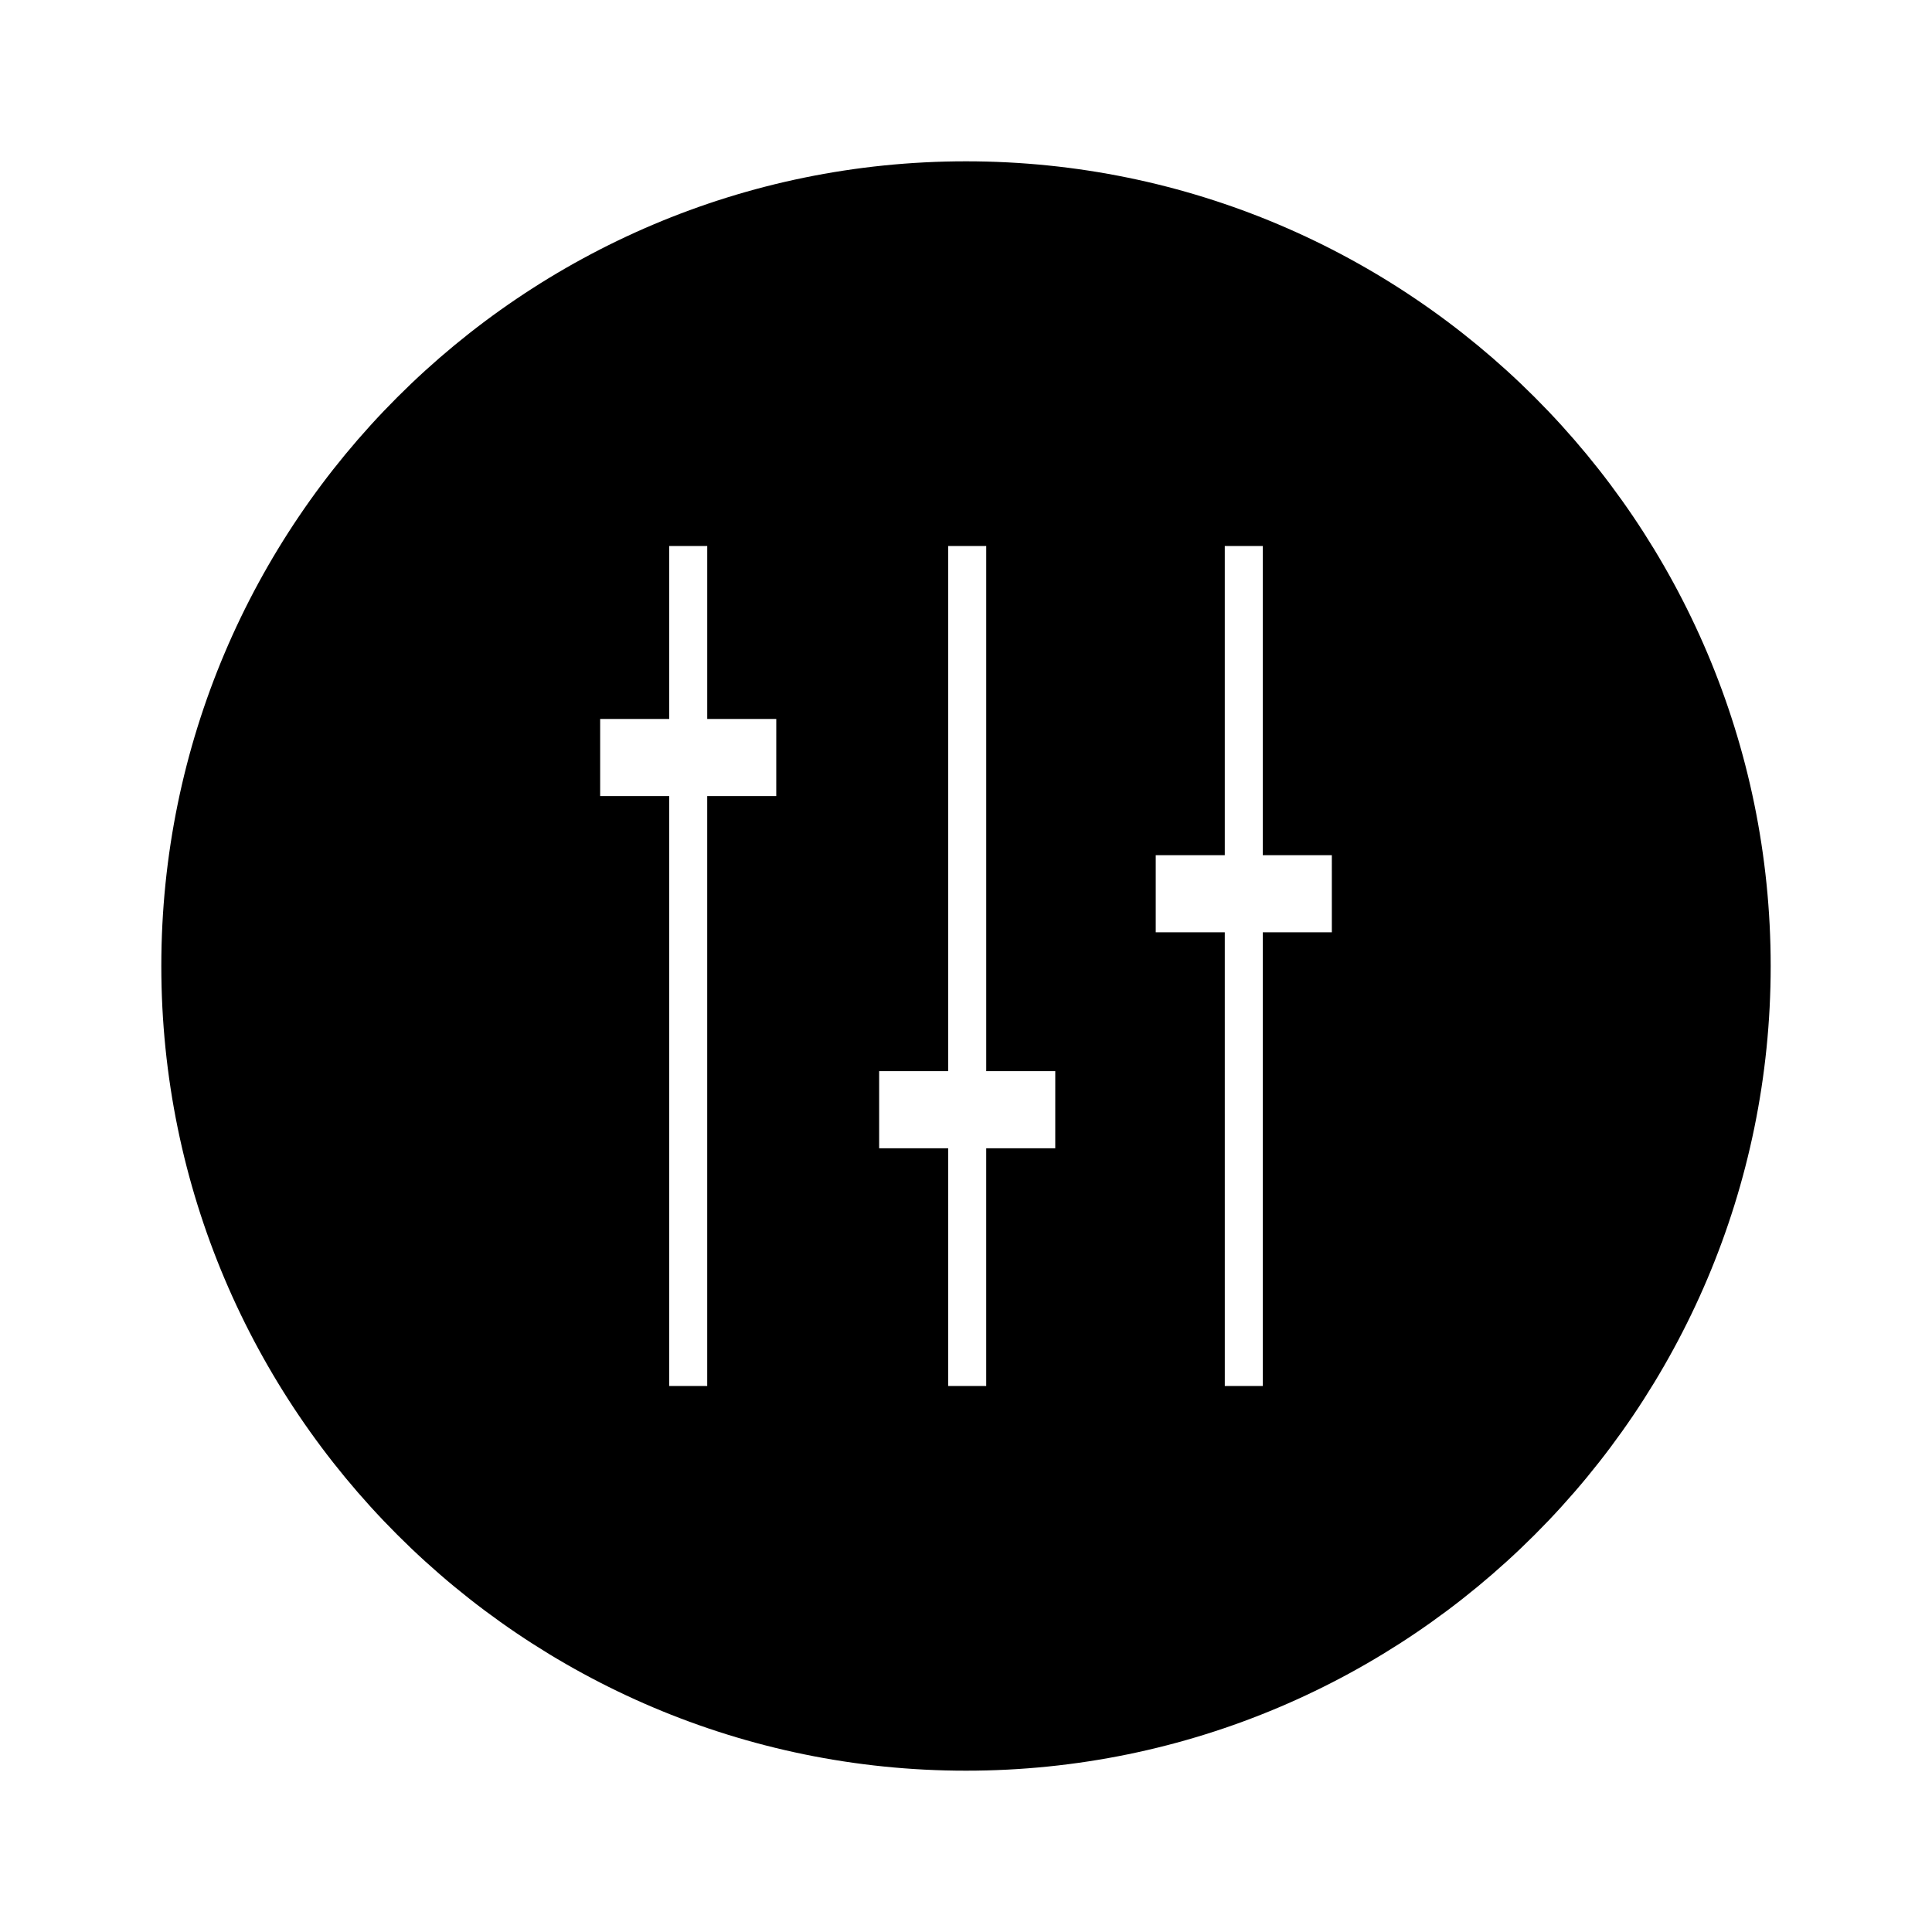 <?xml version="1.0" encoding="UTF-8"?>
<!-- Uploaded to: ICON Repo, www.iconrepo.com, Generator: ICON Repo Mixer Tools -->
<svg fill="#000000" width="800px" height="800px" version="1.1" viewBox="144 144 512 512" xmlns="http://www.w3.org/2000/svg">
 <path d="m400 186.75c-117.59 0-213.25 95.664-213.25 213.25 0 117.59 95.664 213.25 213.25 213.25 117.59 0 213.25-95.664 213.25-213.25 0-117.59-95.664-213.25-213.25-213.25zm-50.285 168.22h-18.297v156.33h-10.078l0.004-156.33h-18.297v-20.438h18.297v-45.828h10.078v45.828h18.297zm73.938 93.332h-18.297v63h-10.078l0.004-63h-18.297v-20.438h18.297v-139.16h10.078v139.16h18.297zm73.301-57.238h-18.297v120.24h-10.074l-0.004-120.24h-18.297v-20.438h18.297v-81.922h10.074v81.922h18.297z"/>
</svg>